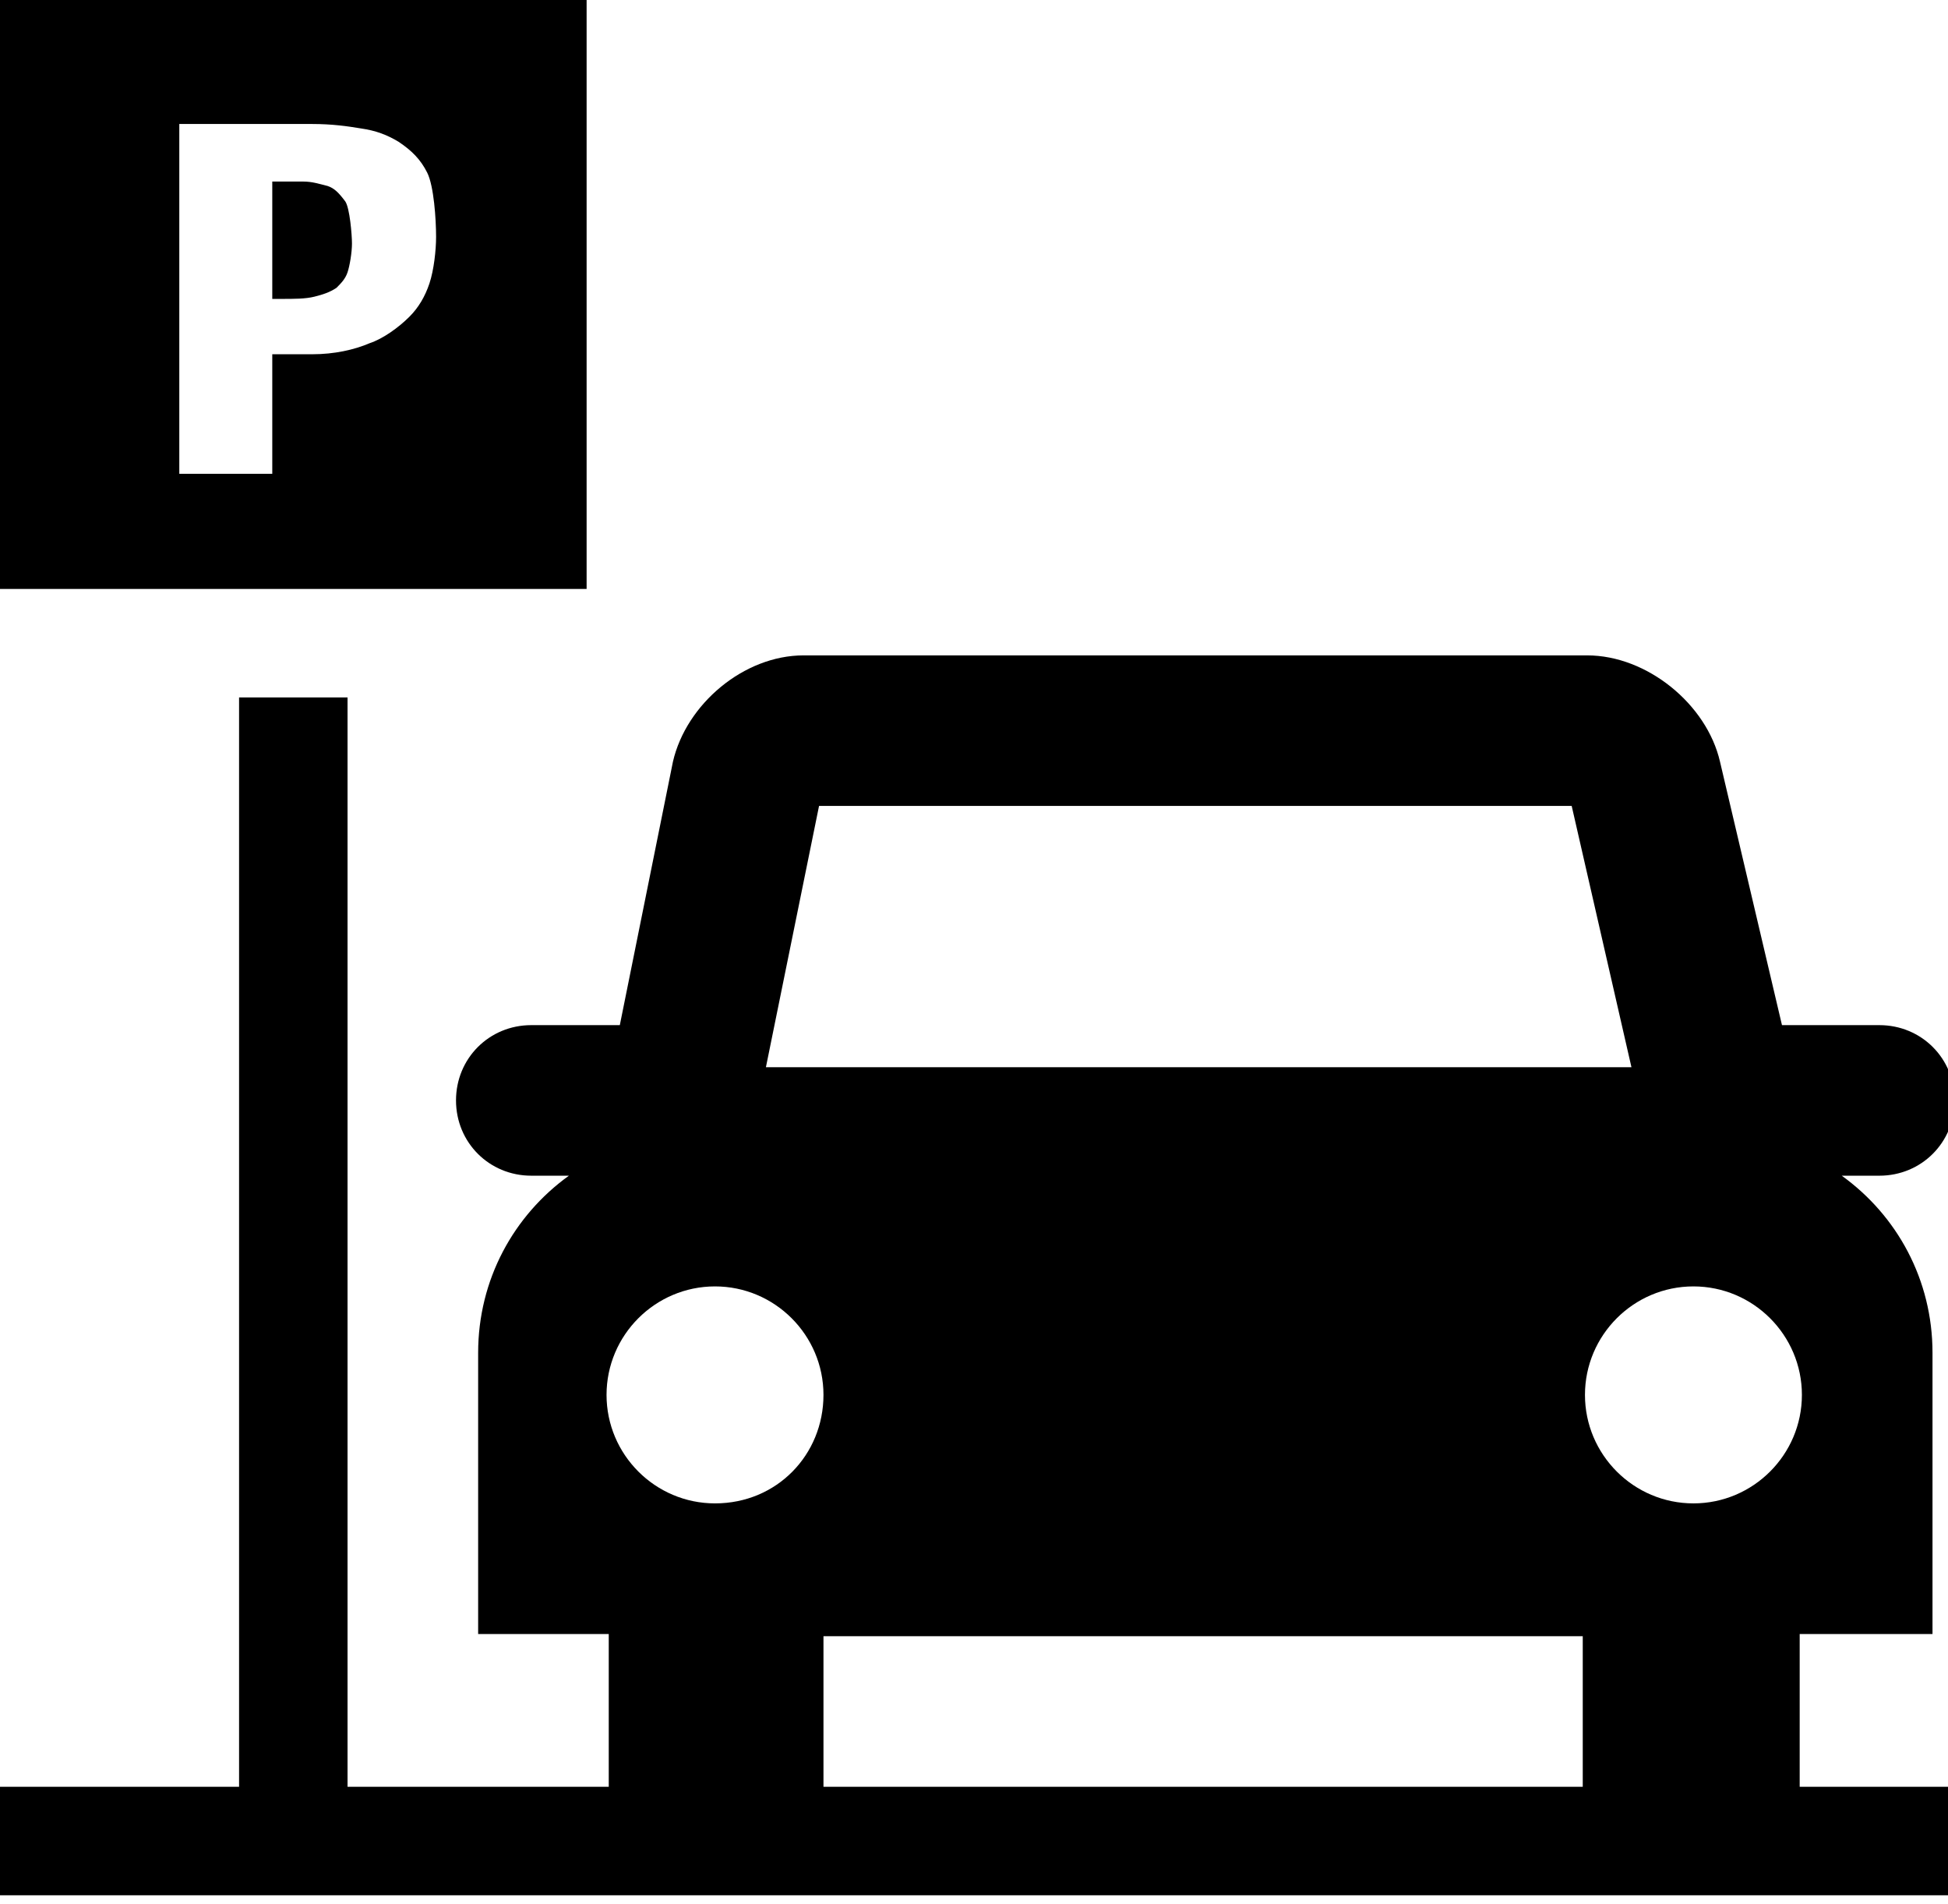 <?xml version="1.0" encoding="utf-8"?>
<!-- Generator: Adobe Illustrator 24.2.1, SVG Export Plug-In . SVG Version: 6.00 Build 0)  -->
<svg version="1.1" id="Layer_1" xmlns="http://www.w3.org/2000/svg" xmlns:xlink="http://www.w3.org/1999/xlink" x="0px" y="0px"
	 viewBox="0 0 88 86" style="enable-background:new 0 0 88 86;" xml:space="preserve">
<path d="M14.8,8.4c-0.4-0.1-0.7-0.2-1.1-0.2c-0.4,0-0.2,0-0.8,0h-0.6v5.3h0.4c0.6,0,1.1,0,1.5-0.1c0.4-0.1,0.7-0.2,1-0.4
	c0.2-0.2,0.4-0.4,0.5-0.7c0.1-0.3,0.2-0.9,0.2-1.3c0-0.4-0.1-1.6-0.3-1.9C15.3,8.7,15.1,8.5,14.8,8.4L14.8,8.4z"/>
<path d="M19.4,12.8c-0.2,0.6-0.5,1.1-0.9,1.5c-0.5,0.5-1.2,1-1.8,1.2C16,15.8,15.1,16,14.1,16h-1.8v5.4H8.1l0-15.8h6
	c0.9,0,1.6,0.1,2.2,0.2C17,5.9,17.5,6.1,18,6.4c0.6,0.4,1,0.8,1.3,1.4c0.3,0.6,0.4,2.1,0.4,2.9C19.7,11.3,19.6,12.2,19.4,12.8
	L19.4,12.8z M0,0v26.6h26.5V0H0z"/>
<path d="M76.5,67.9c-2.7,0-4.9-2.2-4.9-4.9s2.2-4.9,4.9-4.9s4.9,2.2,4.9,4.9S79.2,67.9,76.5,67.9z M71.6,80.7H37.2v-6.8h34.3V80.7z
	 M32.3,67.9c-2.7,0-4.9-2.2-4.9-4.9s2.2-4.9,4.9-4.9s4.9,2.2,4.9,4.9S35.1,67.9,32.3,67.9z M37,36.4h34l2.7,11.8H34.6L37,36.4z
	 M81.4,73.8h5.9V61.1c0-3.3-1.6-6.2-4.1-8h1.7c1.9,0,3.4-1.5,3.4-3.4s-1.5-3.4-3.4-3.4h-4.4l-2.8-11.9c-0.6-2.6-3.3-4.8-6-4.8H36.3
	c-2.7,0-5.3,2.2-5.9,4.8L28,46.3h-4c-1.9,0-3.4,1.5-3.4,3.4c0,1.9,1.5,3.4,3.4,3.4h1.7c-2.5,1.8-4.1,4.7-4.1,8v12.7h5.9v6.9H15.7
	V31.5h-4.9v49.2H0v4.9h88.2v-4.9h-6.9V73.8z"/>
</svg>
